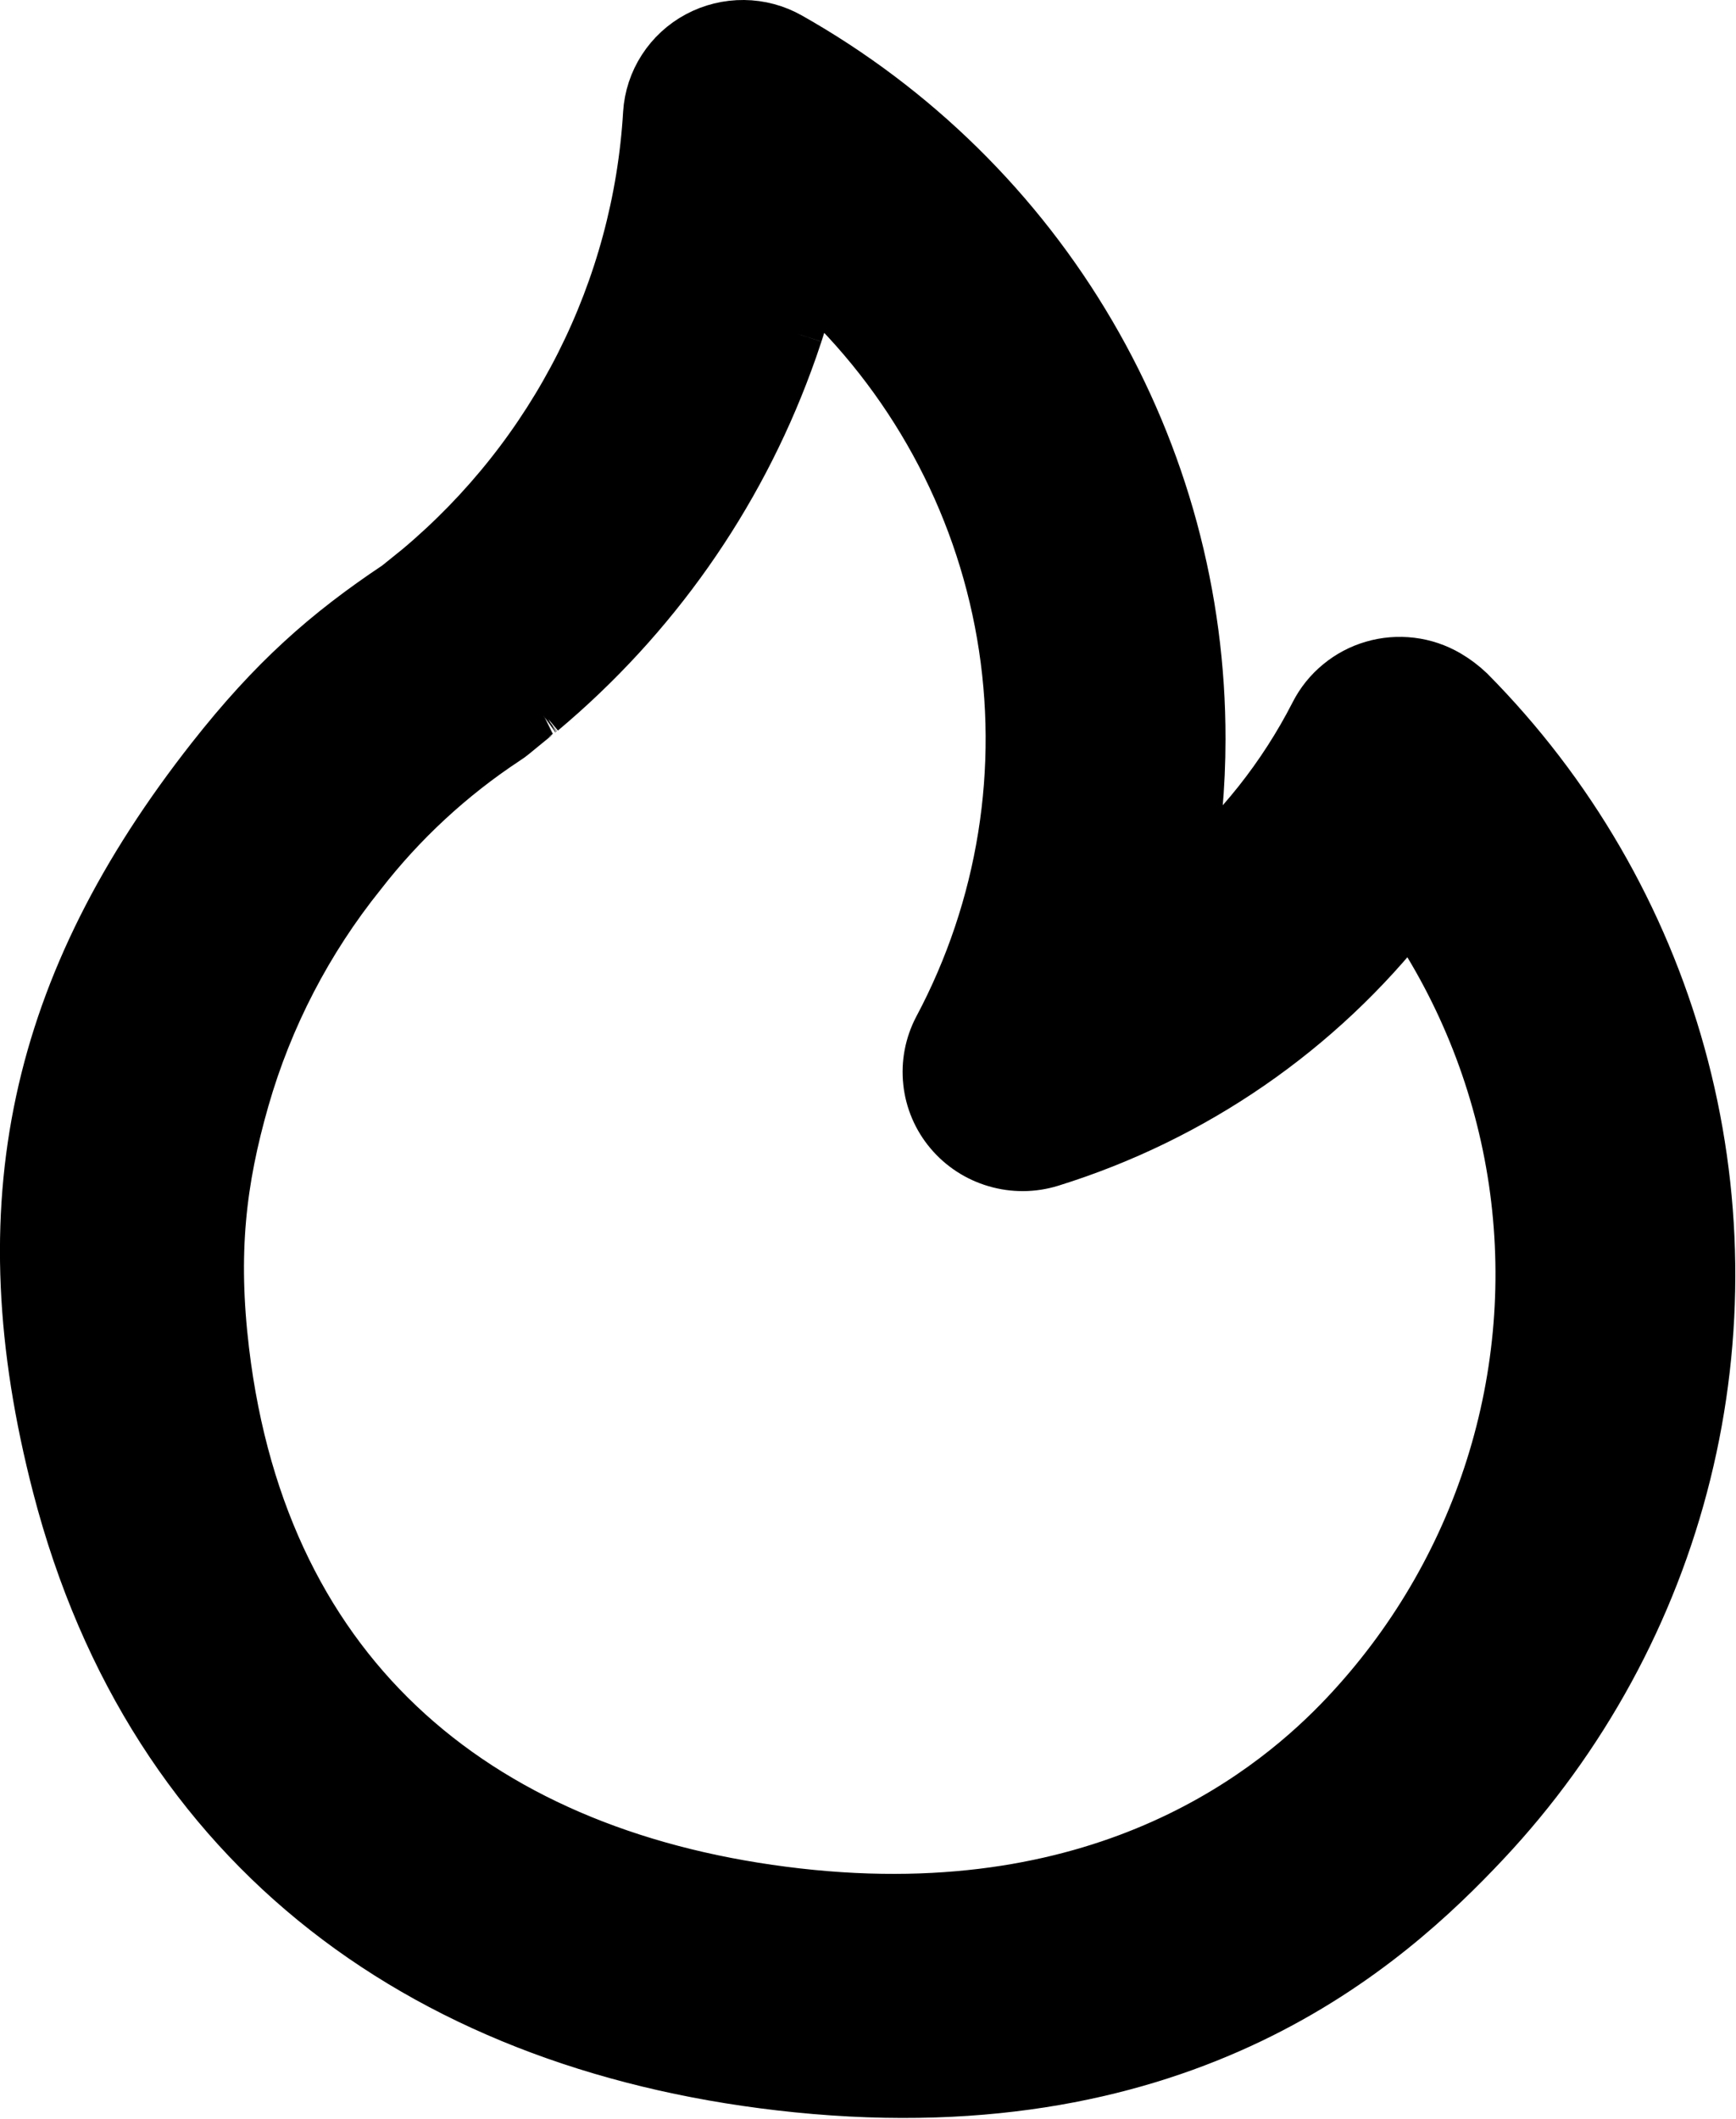 <?xml version="1.0" encoding="UTF-8"?> <svg xmlns="http://www.w3.org/2000/svg" viewBox="0 0 22.699 27.7" fill="none"><path d="M7.074 9.28L7.072 9.281L7.068 9.284L7.074 9.28Z" fill="black"></path><path fill-rule="evenodd" clip-rule="evenodd" d="M19.2 9.054C19.115 8.973 19.021 8.902 18.92 8.843C18.776 8.759 18.617 8.705 18.451 8.685C18.286 8.665 18.118 8.678 17.958 8.725C17.799 8.771 17.65 8.85 17.522 8.956C17.394 9.061 17.289 9.192 17.214 9.339C16.795 10.159 16.216 10.889 15.511 11.486C15.619 10.884 15.674 10.274 15.674 9.663C15.677 7.803 15.182 5.977 14.24 4.368C13.299 2.76 11.944 1.428 10.314 0.508C10.135 0.406 9.932 0.352 9.726 0.35C9.519 0.348 9.315 0.398 9.134 0.495C8.952 0.592 8.798 0.734 8.687 0.906C8.575 1.079 8.51 1.276 8.497 1.481C8.429 2.626 8.127 3.745 7.609 4.771C7.092 5.796 6.37 6.707 5.487 7.448L5.207 7.674C4.283 8.29 3.587 8.904 2.785 9.924C0.468 12.872 -0.179 15.756 0.772 19.425C2.013 24.211 5.652 26.783 10.423 27.266C15.511 27.781 18.128 25.422 19.401 24.067C20.674 22.712 21.577 21.056 22.023 19.258C22.469 17.46 22.444 15.578 21.95 13.792C21.456 12.006 20.509 10.375 19.2 9.054ZM7.072 9.281C8.526 8.062 9.629 6.491 10.278 4.729C10.322 4.612 10.363 4.493 10.402 4.374L10.408 4.357C10.428 4.296 10.448 4.234 10.467 4.172C10.516 4.012 10.561 3.851 10.603 3.688C11.93 4.905 12.815 6.521 13.12 8.287C13.425 10.053 13.134 11.87 12.29 13.454C12.179 13.666 12.133 13.905 12.159 14.143C12.184 14.38 12.28 14.605 12.435 14.788C12.589 14.971 12.795 15.105 13.026 15.172C13.257 15.24 13.503 15.238 13.733 15.167C15.599 14.587 17.24 13.454 18.437 11.921C19.157 12.974 19.627 14.175 19.814 15.433C20 16.692 19.897 17.976 19.513 19.189C19.129 20.403 18.474 21.515 17.596 22.443C16.718 23.371 14.512 25.24 10.423 24.774C6.334 24.308 3.428 21.998 2.909 17.666C2.755 16.38 2.866 15.434 3.174 14.36C3.482 13.287 4.002 12.284 4.704 11.411C5.236 10.725 5.879 10.13 6.606 9.651C6.638 9.631 6.669 9.608 6.698 9.584C6.698 9.584 7.058 9.288 7.07 9.282L7.072 9.281Z" fill="black"></path><path d="M7.072 9.281L7.074 9.28L7.068 9.284L7.072 9.281ZM7.072 9.281L7.07 9.282M7.072 9.281C8.526 8.062 9.629 6.491 10.278 4.729M7.07 9.282C7.058 9.288 6.698 9.584 6.698 9.584C6.669 9.608 6.638 9.631 6.606 9.651C5.879 10.13 5.236 10.725 4.704 11.411C4.002 12.284 3.482 13.287 3.174 14.36C2.866 15.434 2.755 16.38 2.909 17.666C3.428 21.998 6.334 24.308 10.423 24.774C14.512 25.24 16.718 23.371 17.596 22.443C18.474 21.515 19.129 20.403 19.513 19.189C19.897 17.976 20 16.692 19.814 15.433C19.627 14.175 19.157 12.974 18.437 11.921C17.24 13.454 15.599 14.587 13.733 15.167C13.503 15.238 13.257 15.24 13.026 15.172C12.795 15.105 12.589 14.971 12.435 14.788C12.28 14.605 12.184 14.38 12.159 14.143C12.133 13.905 12.179 13.666 12.29 13.454C13.134 11.87 13.425 10.053 13.12 8.287C12.815 6.521 11.93 4.905 10.603 3.688C10.561 3.851 10.516 4.012 10.467 4.172C10.448 4.234 10.428 4.296 10.408 4.357M7.07 9.282C8.526 8.063 9.629 6.492 10.278 4.729M10.408 4.357C10.406 4.363 10.404 4.369 10.402 4.374M10.408 4.357L10.402 4.374M10.402 4.374C10.363 4.493 10.322 4.612 10.278 4.729M19.2 9.054C19.115 8.973 19.021 8.902 18.92 8.843C18.776 8.759 18.617 8.705 18.451 8.685C18.286 8.665 18.118 8.678 17.958 8.725C17.799 8.771 17.65 8.85 17.522 8.956C17.394 9.061 17.289 9.192 17.214 9.339C16.795 10.159 16.216 10.889 15.511 11.486C15.619 10.884 15.674 10.274 15.674 9.663C15.677 7.803 15.182 5.977 14.24 4.368C13.299 2.76 11.944 1.428 10.314 0.508C10.135 0.406 9.932 0.352 9.726 0.35C9.519 0.348 9.315 0.398 9.134 0.495C8.952 0.592 8.798 0.734 8.687 0.906C8.575 1.079 8.51 1.276 8.497 1.481C8.429 2.626 8.127 3.745 7.609 4.771C7.092 5.796 6.37 6.707 5.487 7.448L5.207 7.674C4.283 8.29 3.587 8.904 2.785 9.924C0.468 12.872 -0.179 15.756 0.772 19.425C2.013 24.211 5.652 26.783 10.423 27.266C15.511 27.781 18.128 25.422 19.401 24.067C20.674 22.712 21.577 21.056 22.023 19.258C22.469 17.46 22.444 15.578 21.95 13.792C21.456 12.006 20.509 10.375 19.2 9.054Z" stroke="black" stroke-width="0.7"></path></svg> 